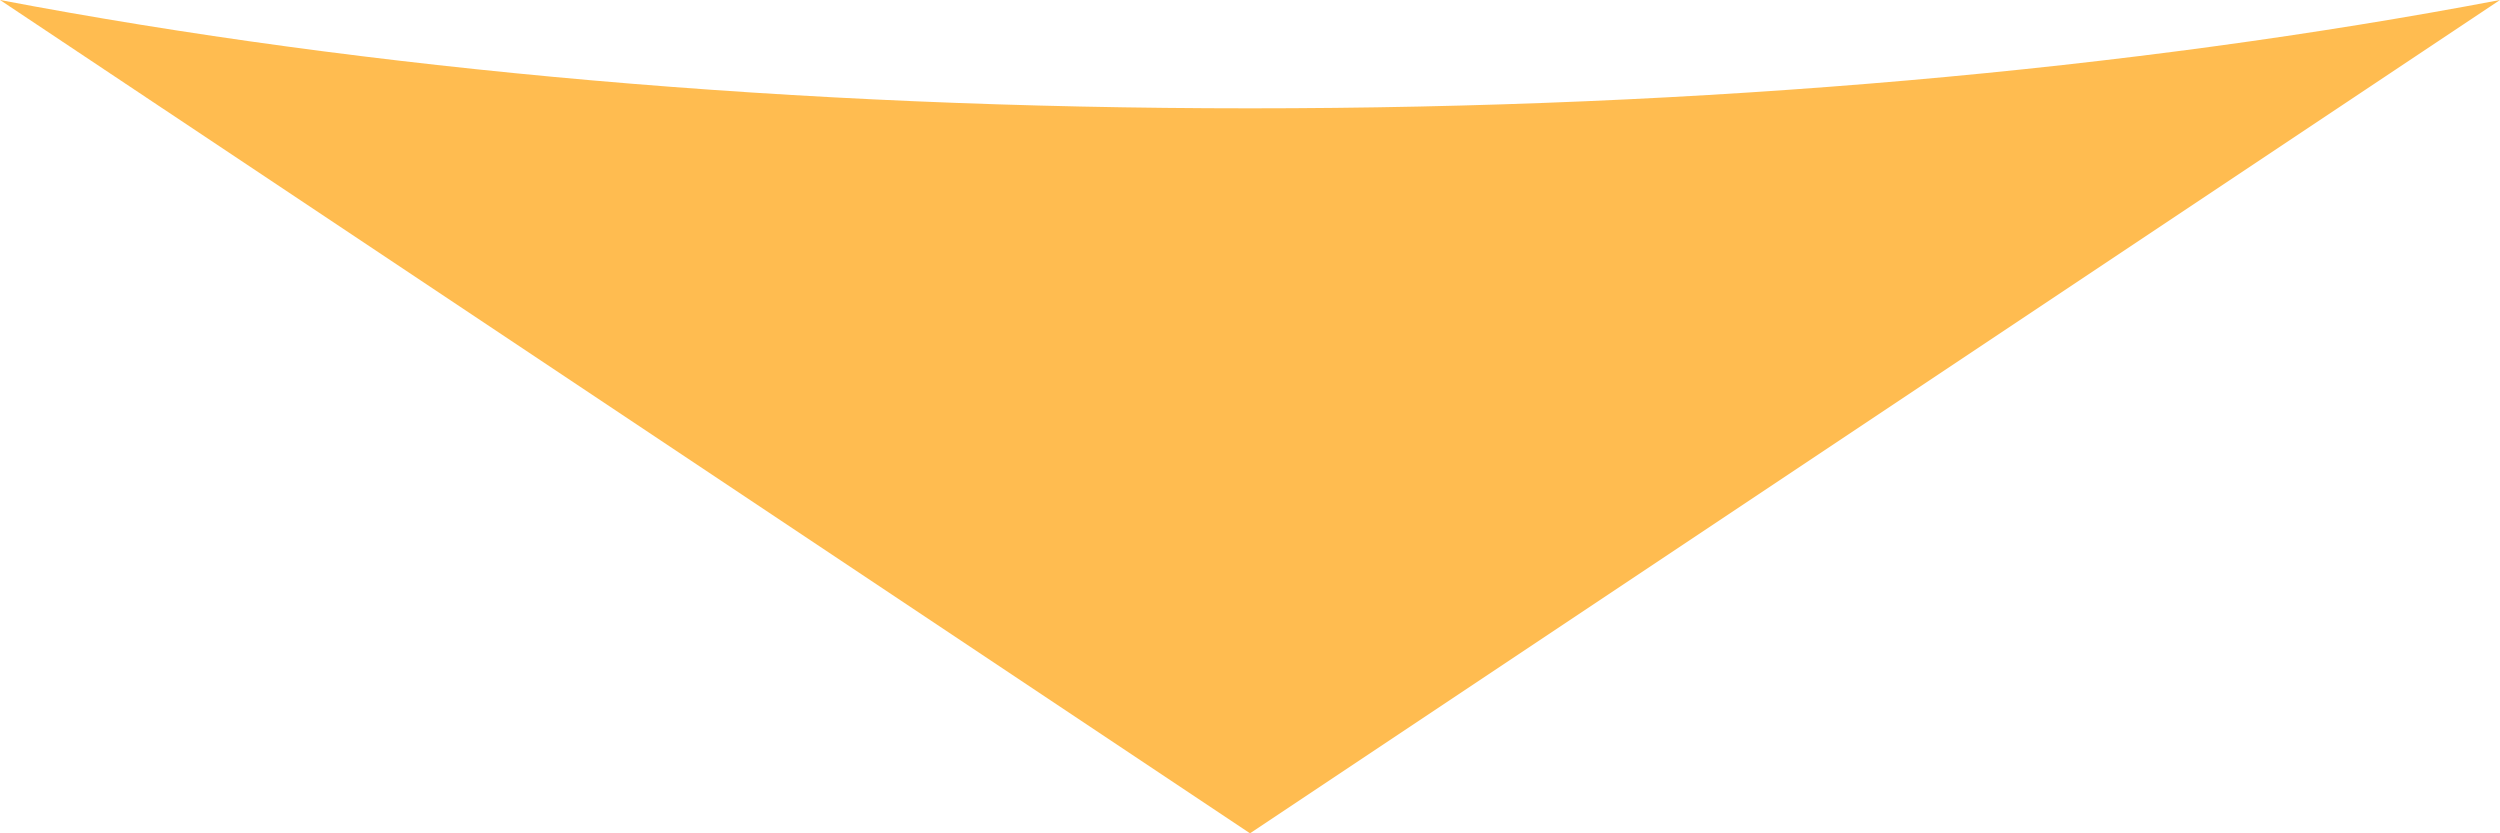 <?xml version="1.0" encoding="utf-8"?>
<!-- Generator: Adobe Illustrator 26.2.1, SVG Export Plug-In . SVG Version: 6.00 Build 0)  -->
<svg version="1.1" id="レイヤー_1" xmlns="http://www.w3.org/2000/svg" xmlns:xlink="http://www.w3.org/1999/xlink" x="0px"
	 y="0px" width="150px" height="50px" viewBox="0 0 150 50" style="enable-background:new 0 0 150 50;" xml:space="preserve">
<style type="text/css">
	.st0{fill:#FFBC50;}
</style>
<g>
	<path class="st0" d="M75,6.5C47.7,6.5,22.1,4.2,0,0l75,50l75-50C127.9,4.2,102.3,6.5,75,6.5z"/>
</g>
</svg>
